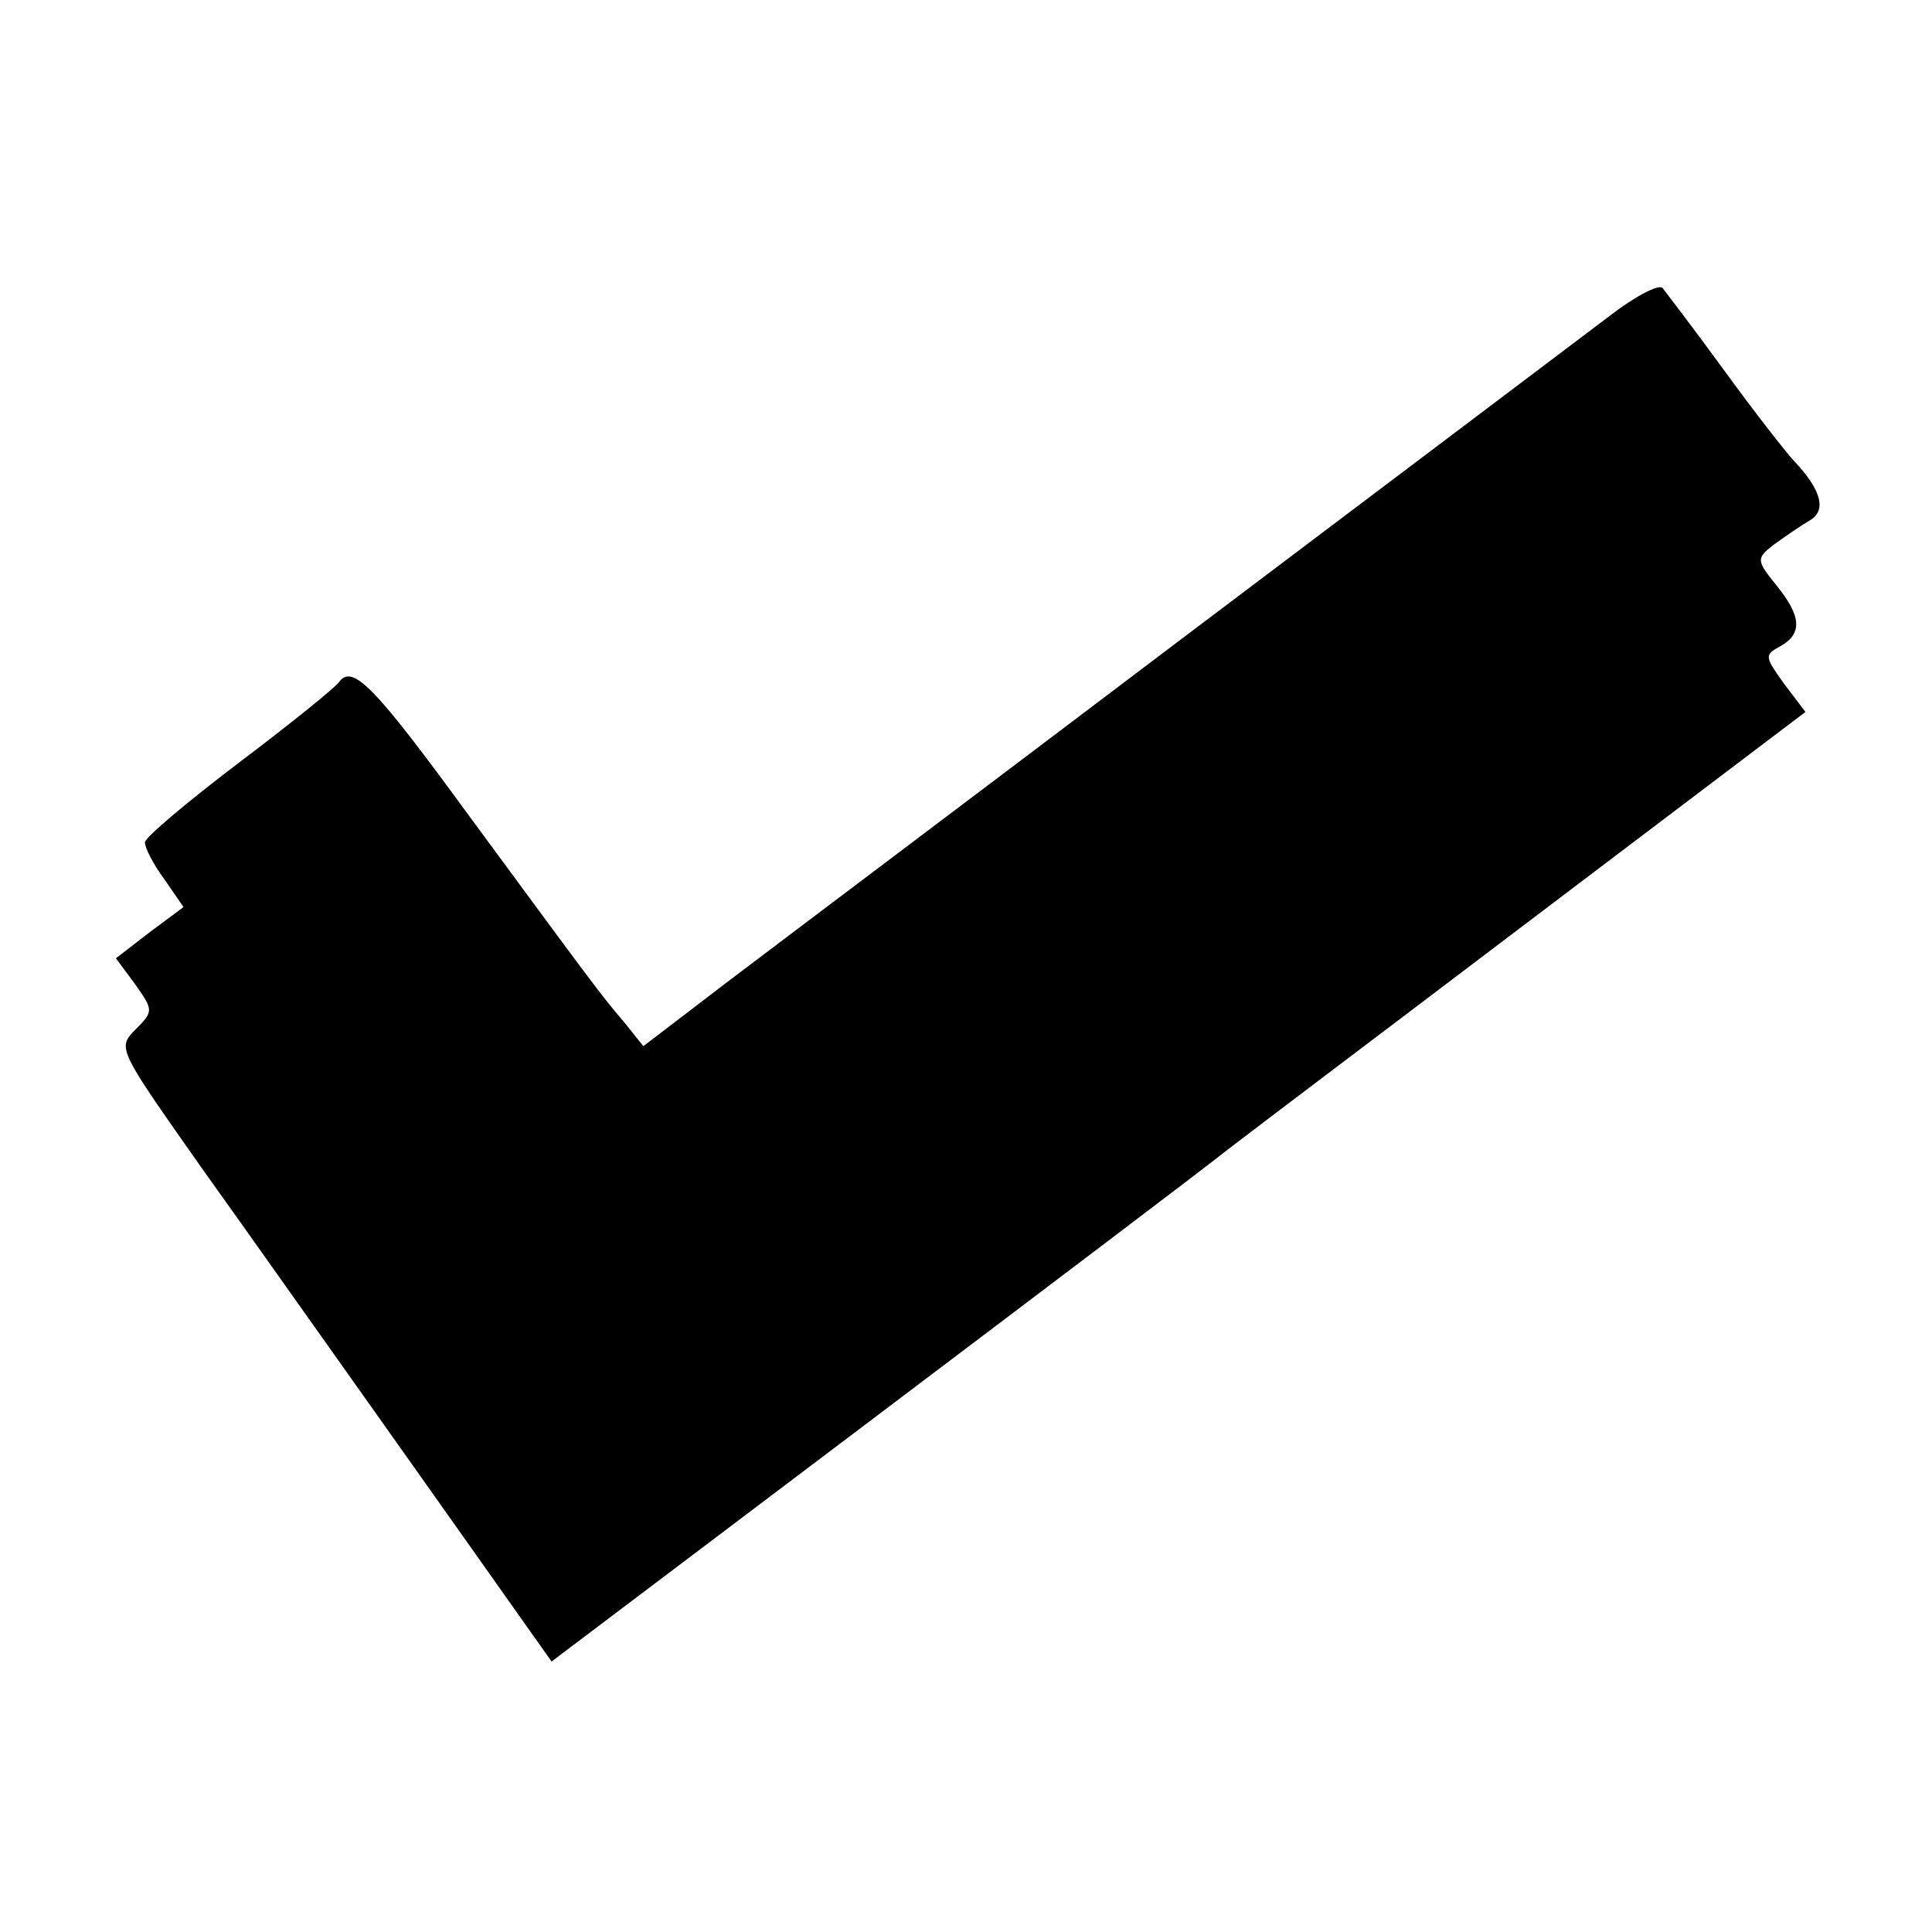 <svg version="1" xmlns="http://www.w3.org/2000/svg" width="266.667" height="266.667" viewBox="0 0 200 200"><path d="M166.5 32.8c-2.8 2.1-22.5 17-44 33.2-21.4 16.2-42.8 32.3-47.4 35.8l-8.5 6.5-2-2.5c-2.4-2.8-3.2-3.9-16.3-21.7-9.5-13-11.8-15.4-13.2-13.5-.3.5-5 4.3-10.3 8.3-5.4 4.1-9.8 7.8-9.8 8.3 0 .6.9 2.3 2 3.8l2 2.9-3.5 2.6-3.5 2.7 2 2.7c1.9 2.7 1.9 2.8 0 4.7-1.9 1.9-1.7 2.1 6.8 14.2 4.8 6.7 14.9 21 22.5 31.7L57.1 172l32.7-24.7c18-13.6 34.8-26.3 37.3-28.3 2.5-1.9 5.9-4.5 7.5-5.7 1.6-1.2 14-10.6 27.6-20.9l24.7-18.7-2.2-2.9c-2-2.8-2.1-3-.4-3.9 2.3-1.3 2.2-3.1-.4-6.3-2.1-2.6-2.1-2.8-.3-4.2 1.1-.8 2.7-1.9 3.7-2.5 1.8-1 1.3-3.1-1.5-6.1-.7-.7-4-4.9-7.2-9.3s-6.2-8.3-6.5-8.7c-.4-.4-2.9.9-5.6 3z"/></svg>
